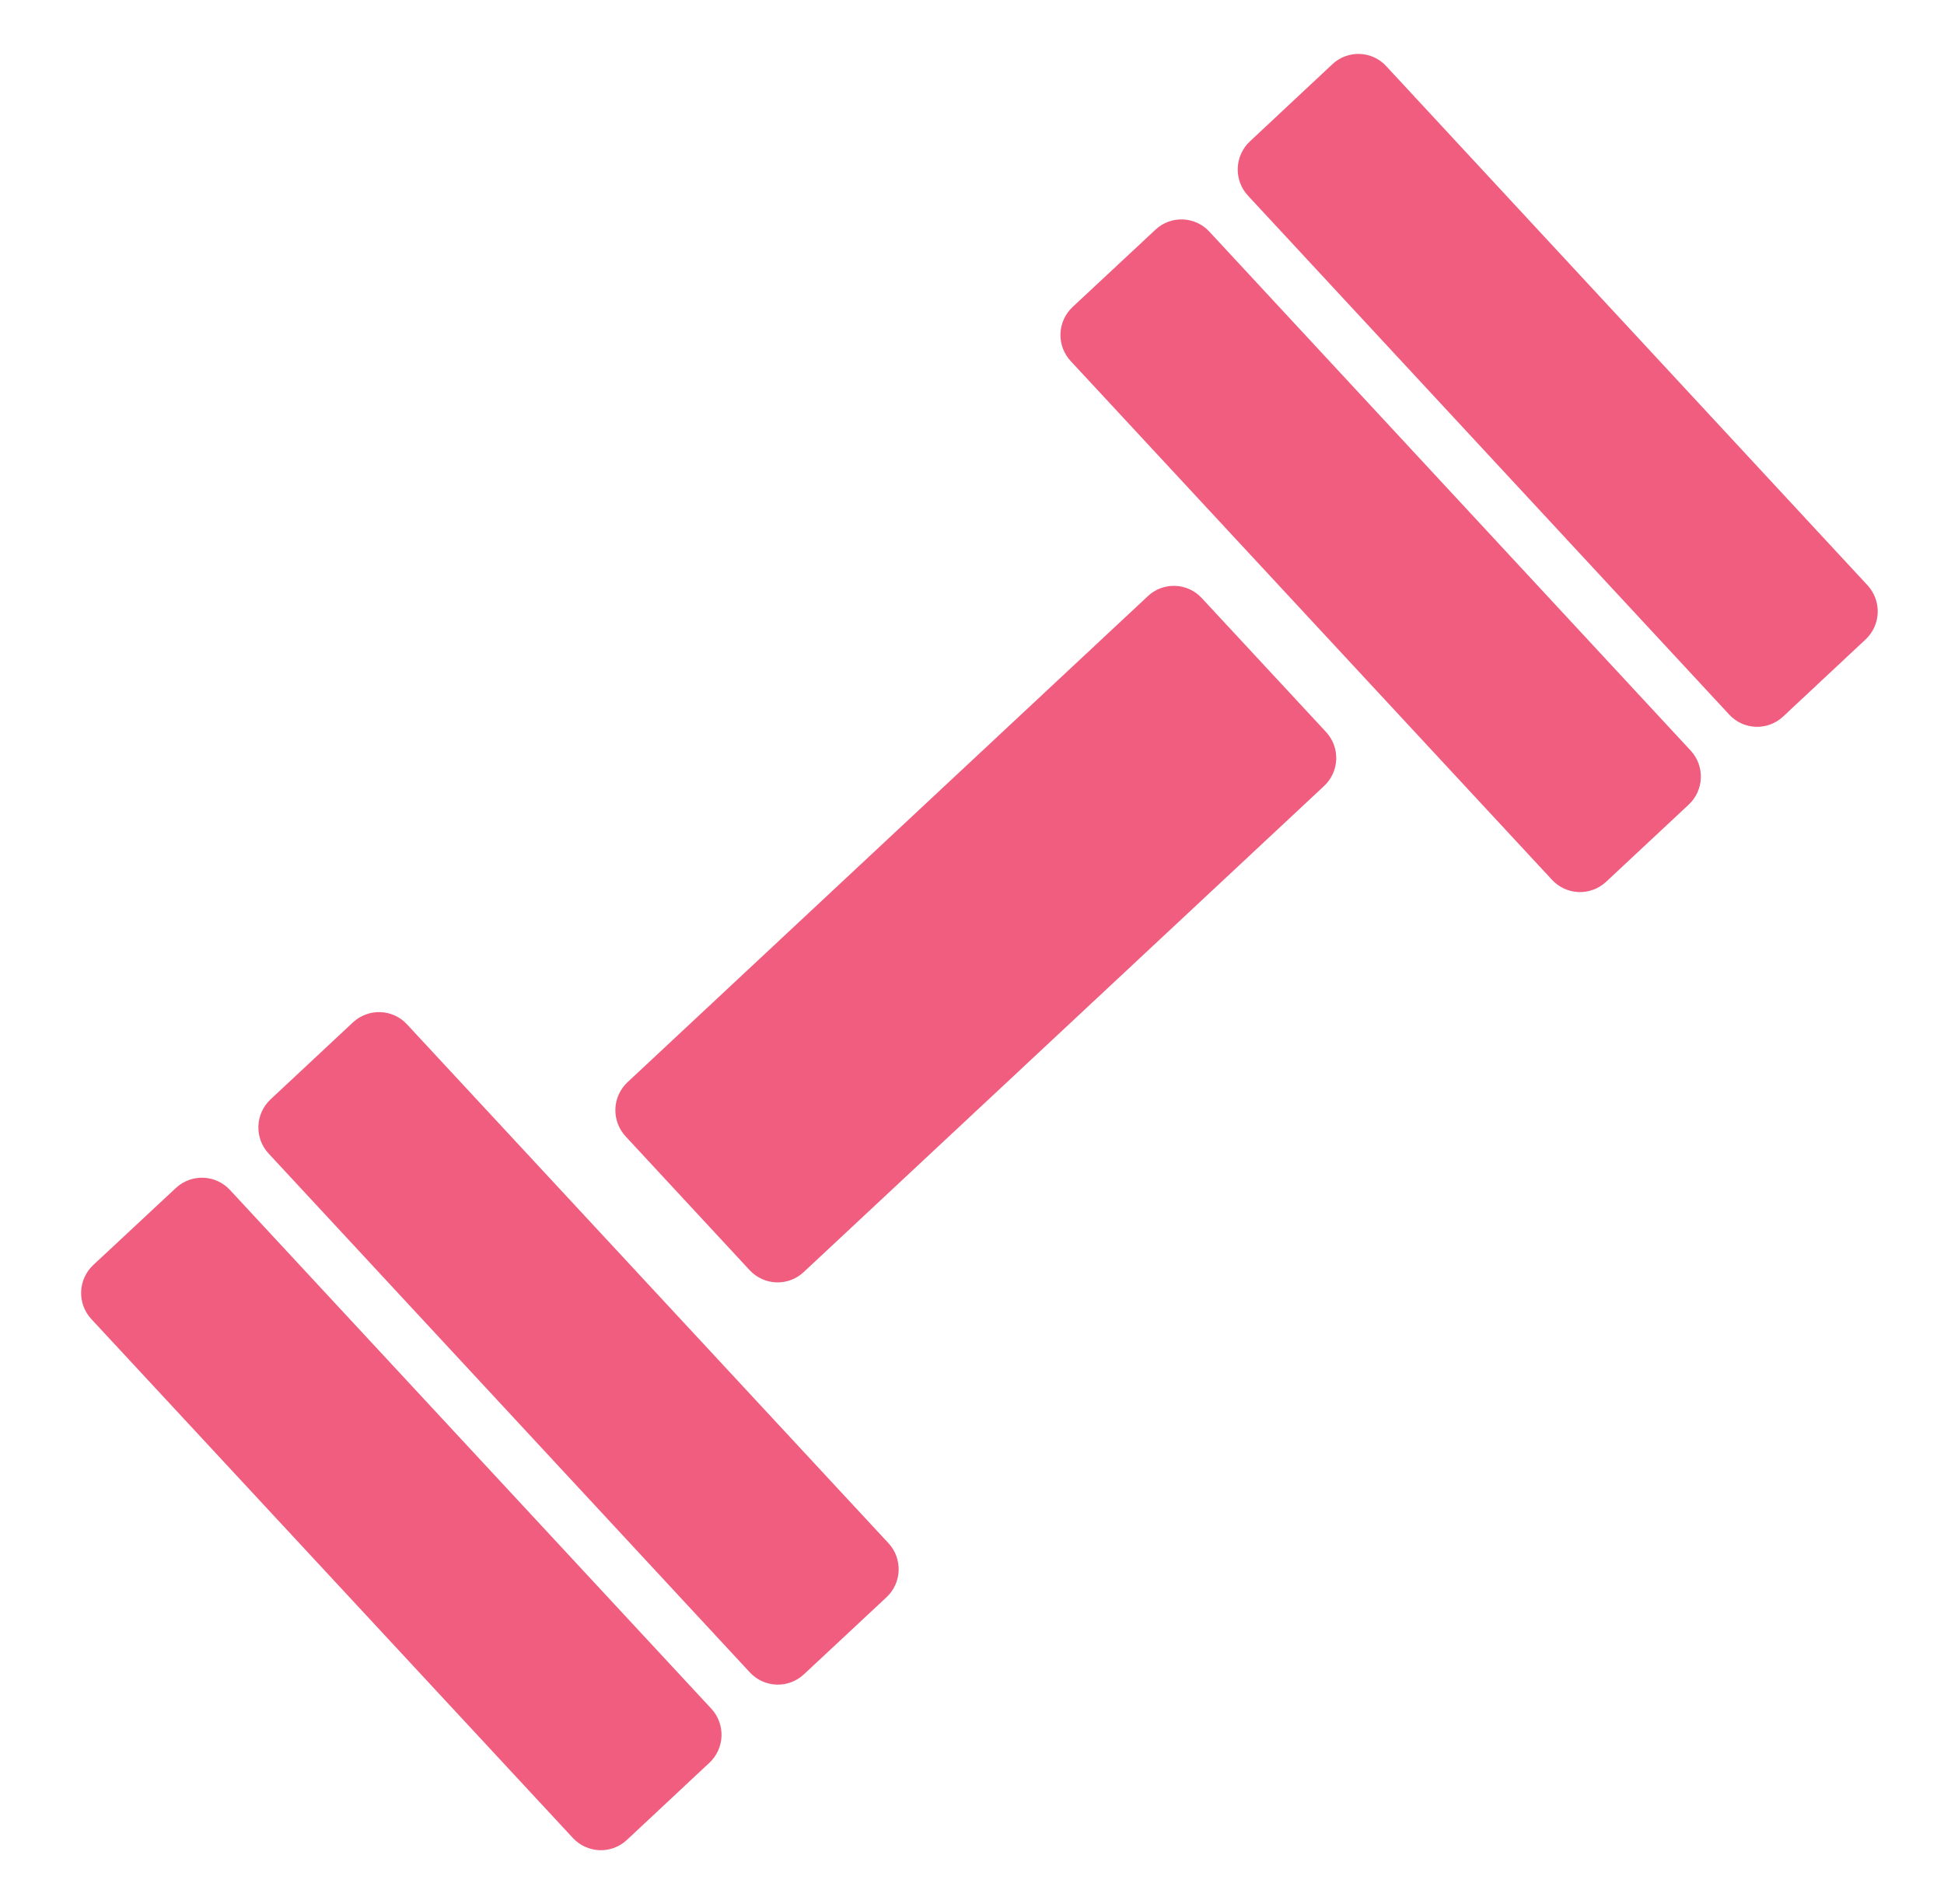 <svg width="49" height="48" viewBox="0 0 49 48" fill="none" xmlns="http://www.w3.org/2000/svg">
<g id="map:gym">
<path id="Vector" d="M17.931 43.079C18.104 43.266 18.195 43.514 18.186 43.769C18.177 44.023 18.069 44.264 17.883 44.438L15.798 46.388C15.612 46.561 15.364 46.653 15.111 46.644C14.857 46.634 14.617 46.525 14.443 46.339L2.3 33.252C2.128 33.065 2.036 32.817 2.045 32.563C2.054 32.308 2.164 32.068 2.349 31.893L4.437 29.946C4.624 29.773 4.871 29.682 5.125 29.691C5.379 29.7 5.618 29.809 5.792 29.995L17.931 43.079ZM33.425 18.455C33.598 18.642 33.69 18.89 33.681 19.145C33.671 19.399 33.562 19.64 33.376 19.814L20.253 32.074C20.067 32.246 19.82 32.338 19.566 32.329C19.312 32.32 19.072 32.21 18.899 32.025L15.766 28.645C15.594 28.457 15.502 28.209 15.511 27.955C15.52 27.7 15.63 27.46 15.815 27.285L28.936 15.026C29.027 14.94 29.136 14.873 29.253 14.829C29.371 14.786 29.497 14.765 29.622 14.77C29.748 14.774 29.872 14.804 29.986 14.856C30.101 14.908 30.203 14.983 30.289 15.075L33.425 18.455ZM22.396 38.906C22.755 39.293 22.733 39.904 22.347 40.265L20.259 42.214C20.073 42.387 19.826 42.479 19.572 42.469C19.318 42.46 19.078 42.351 18.904 42.165L6.768 29.078C6.595 28.891 6.504 28.643 6.513 28.389C6.522 28.134 6.631 27.894 6.816 27.719L8.9 25.771C9.087 25.599 9.334 25.507 9.588 25.516C9.842 25.525 10.082 25.634 10.255 25.82L22.396 38.906ZM42.616 18.924C42.789 19.112 42.88 19.36 42.871 19.614C42.862 19.869 42.752 20.11 42.566 20.284L40.48 22.233C40.293 22.406 40.046 22.498 39.792 22.489C39.538 22.48 39.297 22.37 39.124 22.185L26.986 9.101C26.813 8.914 26.721 8.666 26.73 8.411C26.739 8.157 26.848 7.916 27.034 7.741L29.127 5.788C29.219 5.702 29.327 5.635 29.445 5.591C29.562 5.547 29.688 5.527 29.814 5.532C29.939 5.536 30.063 5.566 30.177 5.618C30.292 5.67 30.395 5.745 30.48 5.837L42.616 18.924ZM47.075 14.758C47.247 14.946 47.338 15.194 47.329 15.448C47.32 15.703 47.211 15.944 47.026 16.118L44.943 18.066C44.85 18.152 44.742 18.219 44.625 18.263C44.507 18.307 44.382 18.327 44.256 18.323C44.13 18.318 44.007 18.289 43.892 18.237C43.778 18.185 43.675 18.11 43.589 18.018L31.453 4.929C31.28 4.741 31.189 4.493 31.198 4.239C31.207 3.984 31.316 3.743 31.501 3.568L33.586 1.617C33.678 1.531 33.785 1.464 33.903 1.42C34.021 1.376 34.146 1.355 34.272 1.36C34.398 1.364 34.521 1.393 34.636 1.446C34.75 1.498 34.853 1.572 34.938 1.665L47.075 14.758Z" fill="#F05D7E"/>
</g>
</svg>
